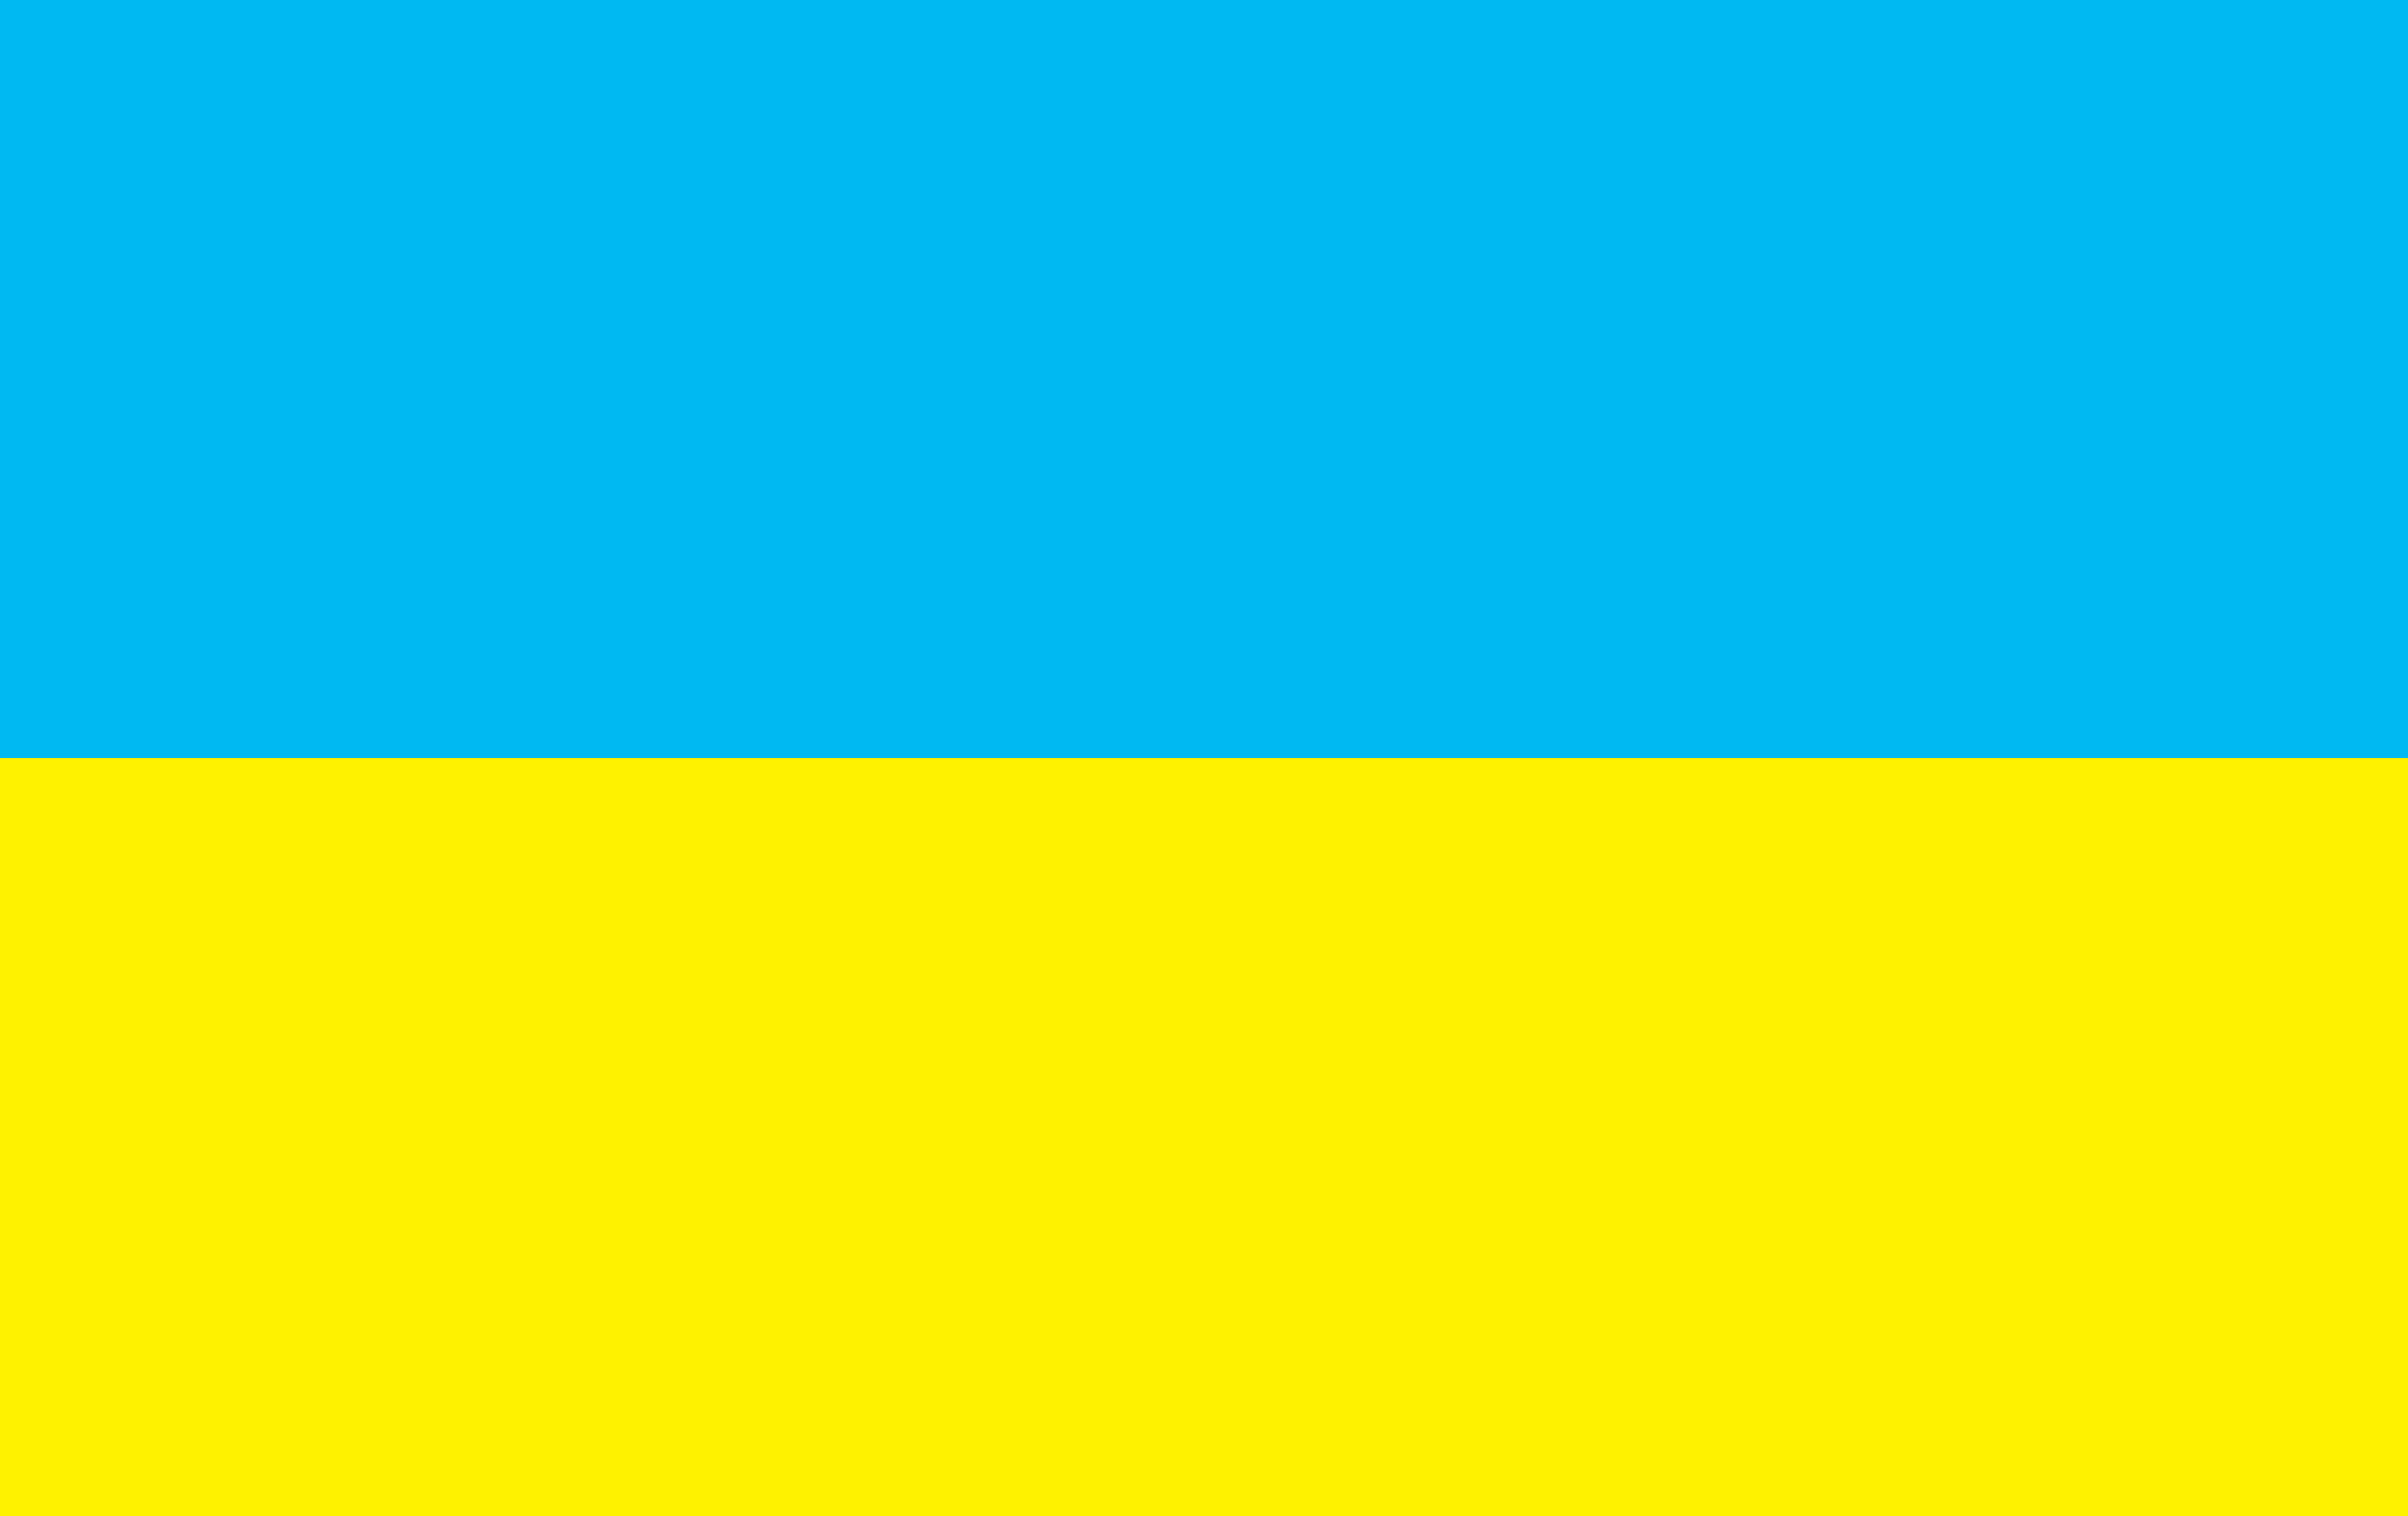 <?xml version="1.0" encoding="utf-8"?>
<!-- Generator: Adobe Illustrator 19.1.0, SVG Export Plug-In . SVG Version: 6.00 Build 0)  -->
<svg version="1.1" id="Layer_1" xmlns="http://www.w3.org/2000/svg" xmlns:xlink="http://www.w3.org/1999/xlink" x="0px" y="0px"
	 viewBox="0 0 216 136" style="enable-background:new 0 0 216 136;" xml:space="preserve">
<rect x="0" y="0" width="216" height="136" fill="#333333" stroke="none"/>
<style type="text/css">
	.st0{fill:#00B9F2;}
	.st1{fill:#FFF200;}
</style>
<g>
	<rect class="st0" width="216" height="68"/>
	<path class="st0" d="M108,34"/>
</g>
<g>
	<rect y="68" class="st1" width="216" height="68"/>
	<path class="st1" d="M108,102"/>
</g>
</svg>
